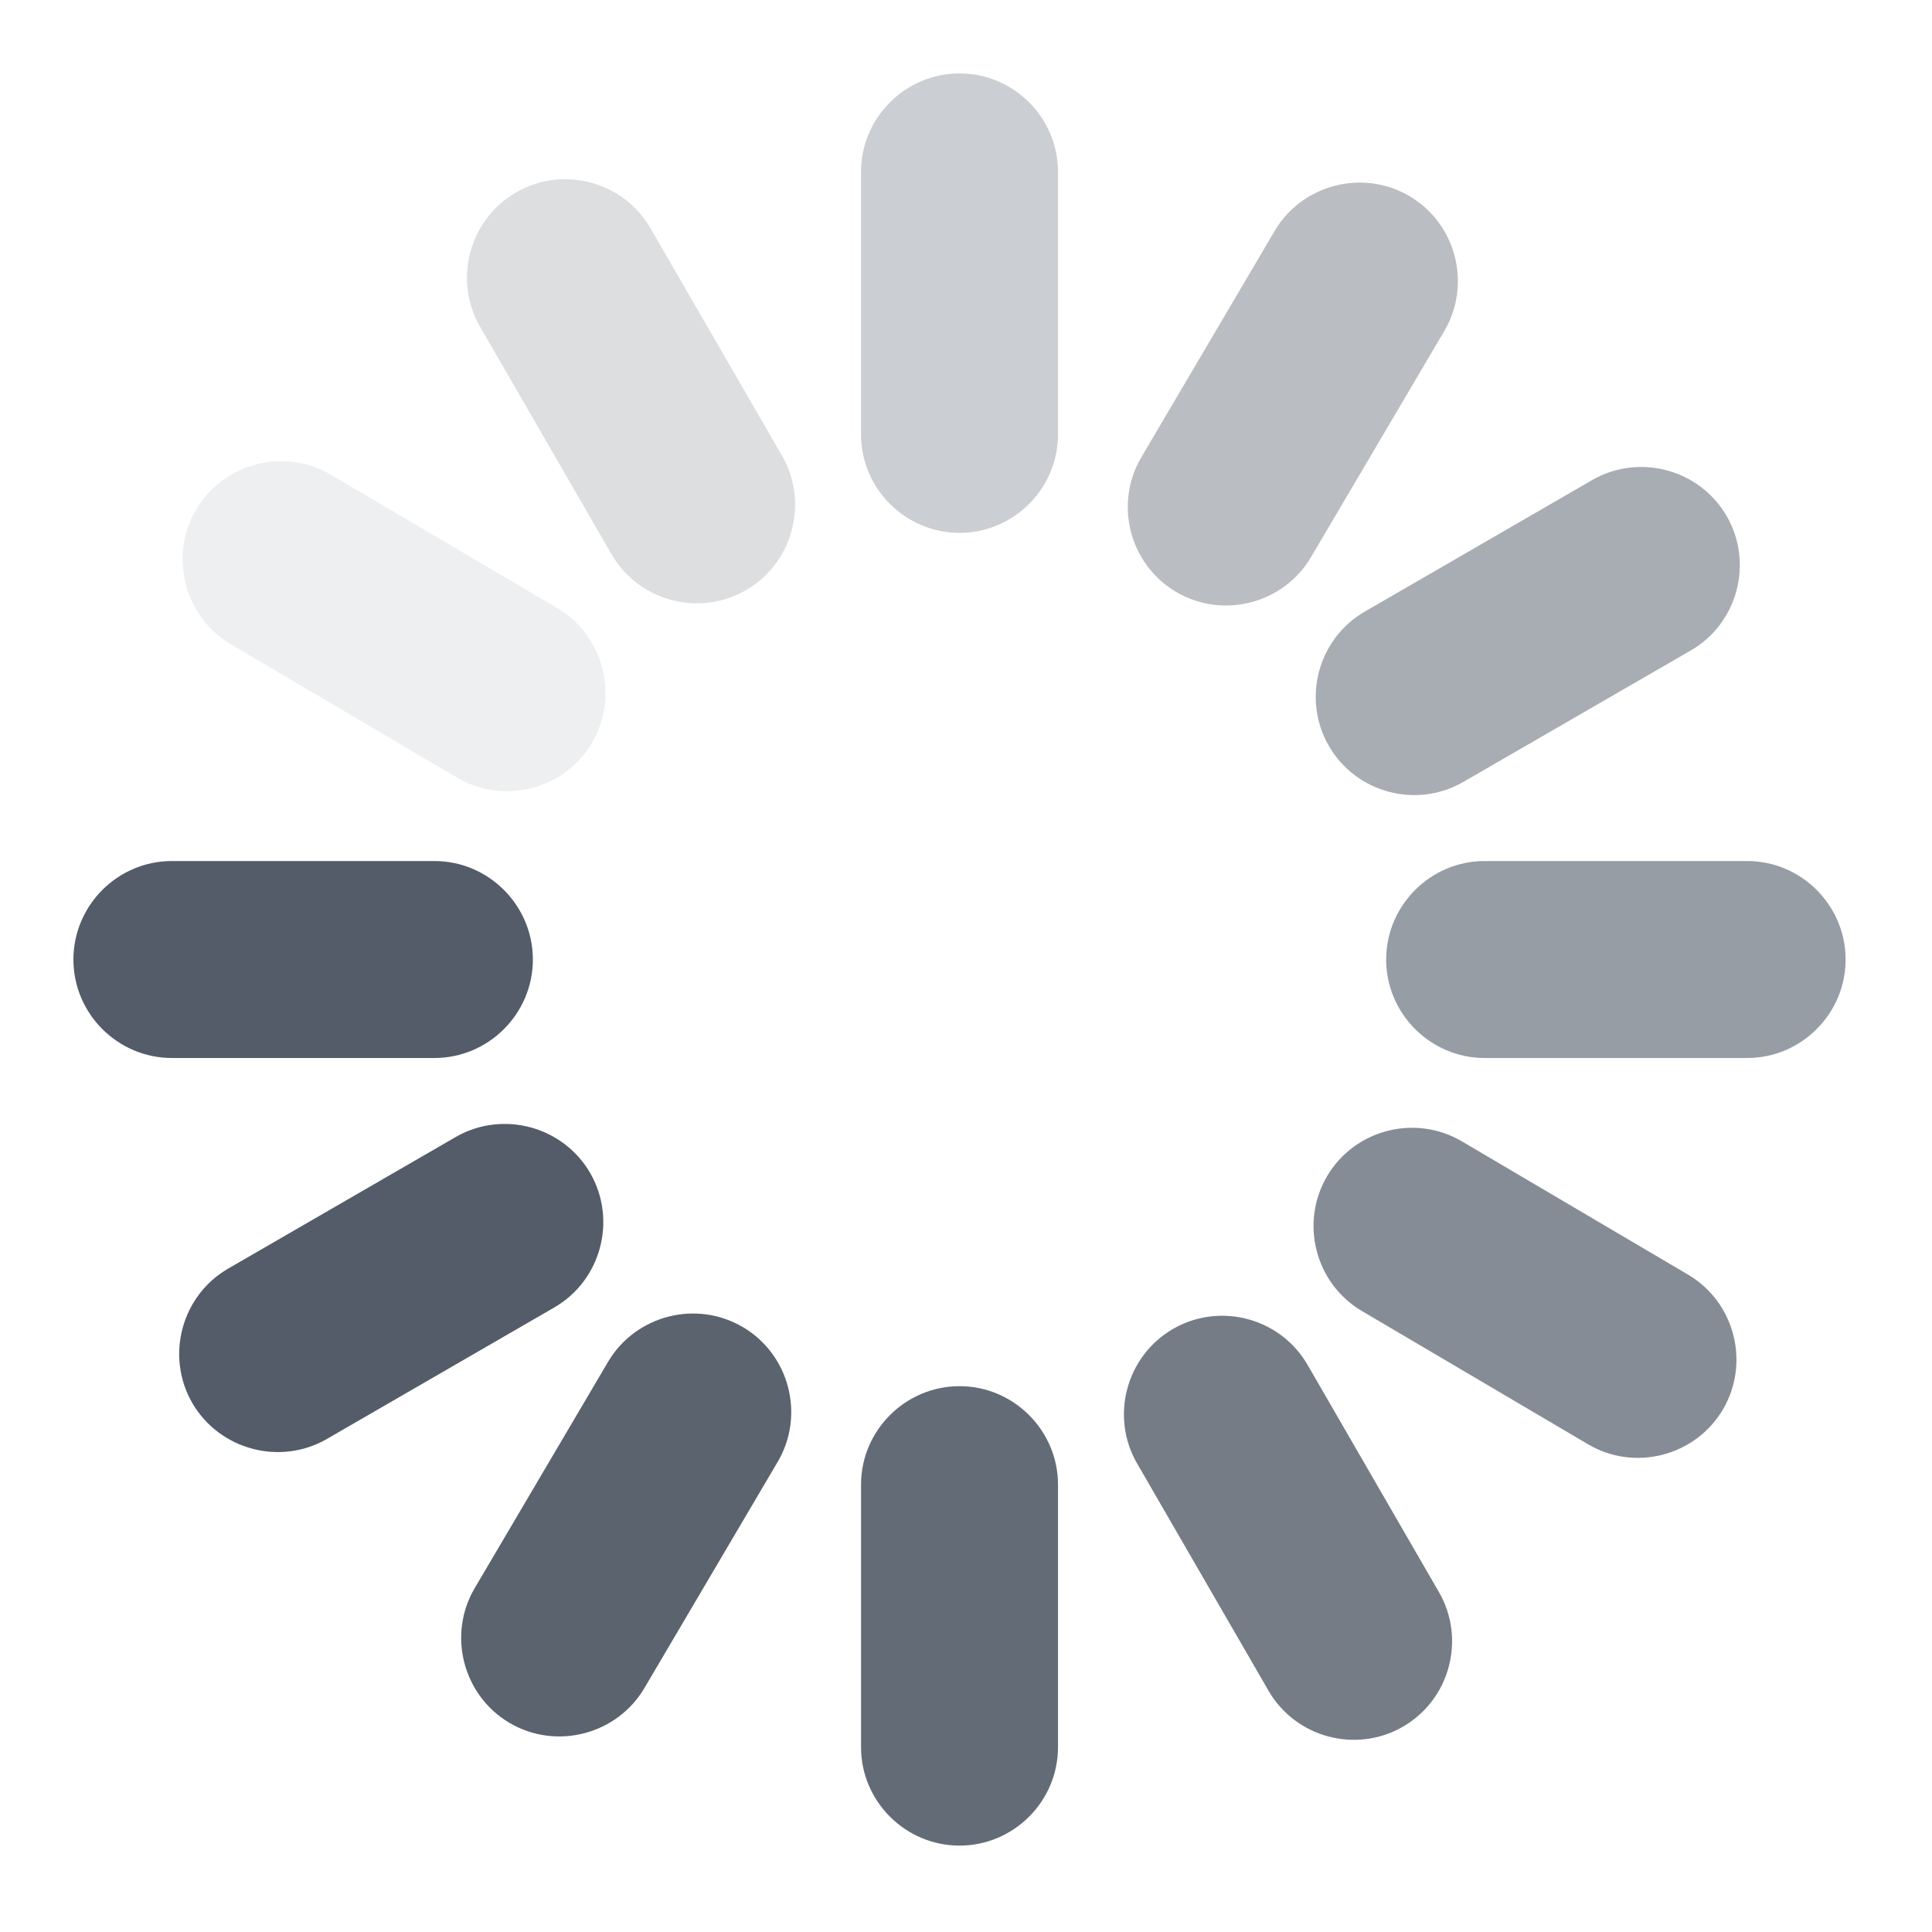 <svg width="21px" height="21px" viewBox="0 0 21 21" version="1.1" xmlns="http://www.w3.org/2000/svg" xmlns:xlink="http://www.w3.org/1999/xlink" class="loader">
    <style>
        .loader {
            -moz-transform-origin: 50%;
            transform-origin: 50%;
            animation: loader 1s infinite steps(12);
        }

        @keyframes loader {
            100%{ transform: rotate(360deg); }
        }
    </style>
    <g width="21" height="21" x="0" y="0" fill="#535C68">
        <path d="M6.434,8.075 L6.434,8.075 C6.136,8.582 5.476,8.752 4.969,8.453 L2.51,7.004 C2.004,6.705 1.833,6.046 2.132,5.538 C2.431,5.032 3.091,4.861 3.597,5.16 L6.056,6.609 C6.563,6.908 6.733,7.568 6.434,8.075"      opacity="0.1"/>
        <path d="M8.109,6.415 L8.109,6.415 C7.599,6.709 6.941,6.534 6.647,6.024 L5.219,3.553 C4.924,3.044 5.099,2.386 5.61,2.091 C6.119,1.796 6.777,1.972 7.071,2.482 L8.5,4.953 C8.794,5.462 8.618,6.12 8.109,6.415"      opacity="0.2"/>
        <path d="M10.43,5.792 L10.43,5.792 C9.841,5.792 9.359,5.311 9.359,4.722 L9.359,1.868 C9.359,1.279 9.841,0.798 10.43,0.798 C11.018,0.798 11.5,1.279 11.5,1.868 L11.5,4.722 C11.5,5.311 11.018,5.792 10.43,5.792" opacity="0.3"/>
        <path d="M15.321,2.132 L15.321,2.132 C15.828,2.431 15.998,3.09 15.699,3.598 L14.25,6.056 C13.951,6.563 13.292,6.733 12.784,6.434 C12.277,6.135 12.107,5.476 12.406,4.97 L13.855,2.51 C14.154,2.004 14.813,1.833 15.321,2.132"     opacity="0.4"/>
        <path d="M18.768,5.609 L18.768,5.609 C19.063,6.119 18.887,6.777 18.377,7.071 L15.906,8.499 C15.397,8.794 14.739,8.619 14.444,8.108 C14.15,7.599 14.325,6.941 14.836,6.647 L17.306,5.218 C17.816,4.924 18.473,5.1 18.768,5.609"   opacity="0.5"/>
        <path d="M20.061,10.43 L20.061,10.43 C20.061,11.018 19.58,11.5 18.991,11.5 L16.137,11.5 C15.549,11.5 15.067,11.018 15.067,10.43 C15.067,9.841 15.549,9.359 16.137,9.359 L18.991,9.359 C19.58,9.359 20.061,9.841 20.061,10.43"  opacity="0.6"/>
        <path d="M18.727,15.321 L18.727,15.321 C18.428,15.827 17.769,15.998 17.262,15.699 L14.803,14.25 C14.296,13.951 14.126,13.292 14.425,12.784 C14.724,12.277 15.383,12.107 15.89,12.406 L18.349,13.855 C18.856,14.154 19.026,14.813 18.727,15.321"   opacity="0.7"/>
        <path d="M15.25,18.768 L15.25,18.768 C14.74,19.063 14.082,18.887 13.788,18.377 L12.359,15.906 C12.065,15.397 12.241,14.739 12.75,14.445 C13.26,14.15 13.918,14.325 14.213,14.836 L15.641,17.306 C15.935,17.816 15.76,18.473 15.25,18.768" opacity="0.8"/>
        <path d="M10.43,20.061 L10.43,20.061 C9.841,20.061 9.359,19.58 9.359,18.991 L9.359,16.137 C9.359,15.549 9.841,15.067 10.43,15.067 C11.018,15.067 11.5,15.549 11.5,16.137 L11.5,18.991 C11.5,19.58 11.018,20.061 10.43,20.061"  opacity="0.9"/>
        <path d="M8.075,14.425 L8.075,14.425 C8.582,14.724 8.752,15.383 8.453,15.89 L7.004,18.349 C6.705,18.855 6.046,19.026 5.538,18.727 C5.032,18.428 4.861,17.769 5.16,17.262 L6.609,14.803 C6.908,14.296 7.568,14.126 8.075,14.425"      opacity="0.95"/>
        <path d="M5.792,10.43 L5.792,10.43 C5.792,11.018 5.311,11.5 4.722,11.5 L1.868,11.5 C1.279,11.5 0.798,11.018 0.798,10.43 C0.798,9.841 1.279,9.359 1.868,9.359 L4.722,9.359 C5.311,9.359 5.792,9.841 5.792,10.43" />
        <path d="M6.415,12.75 L6.415,12.75 C6.709,13.26 6.534,13.918 6.024,14.212 L3.553,15.641 C3.044,15.935 2.386,15.759 2.09,15.25 C1.796,14.74 1.972,14.082 2.482,13.788 L4.953,12.359 C5.462,12.065 6.12,12.241 6.415,12.75"     />
    </g>
</svg>